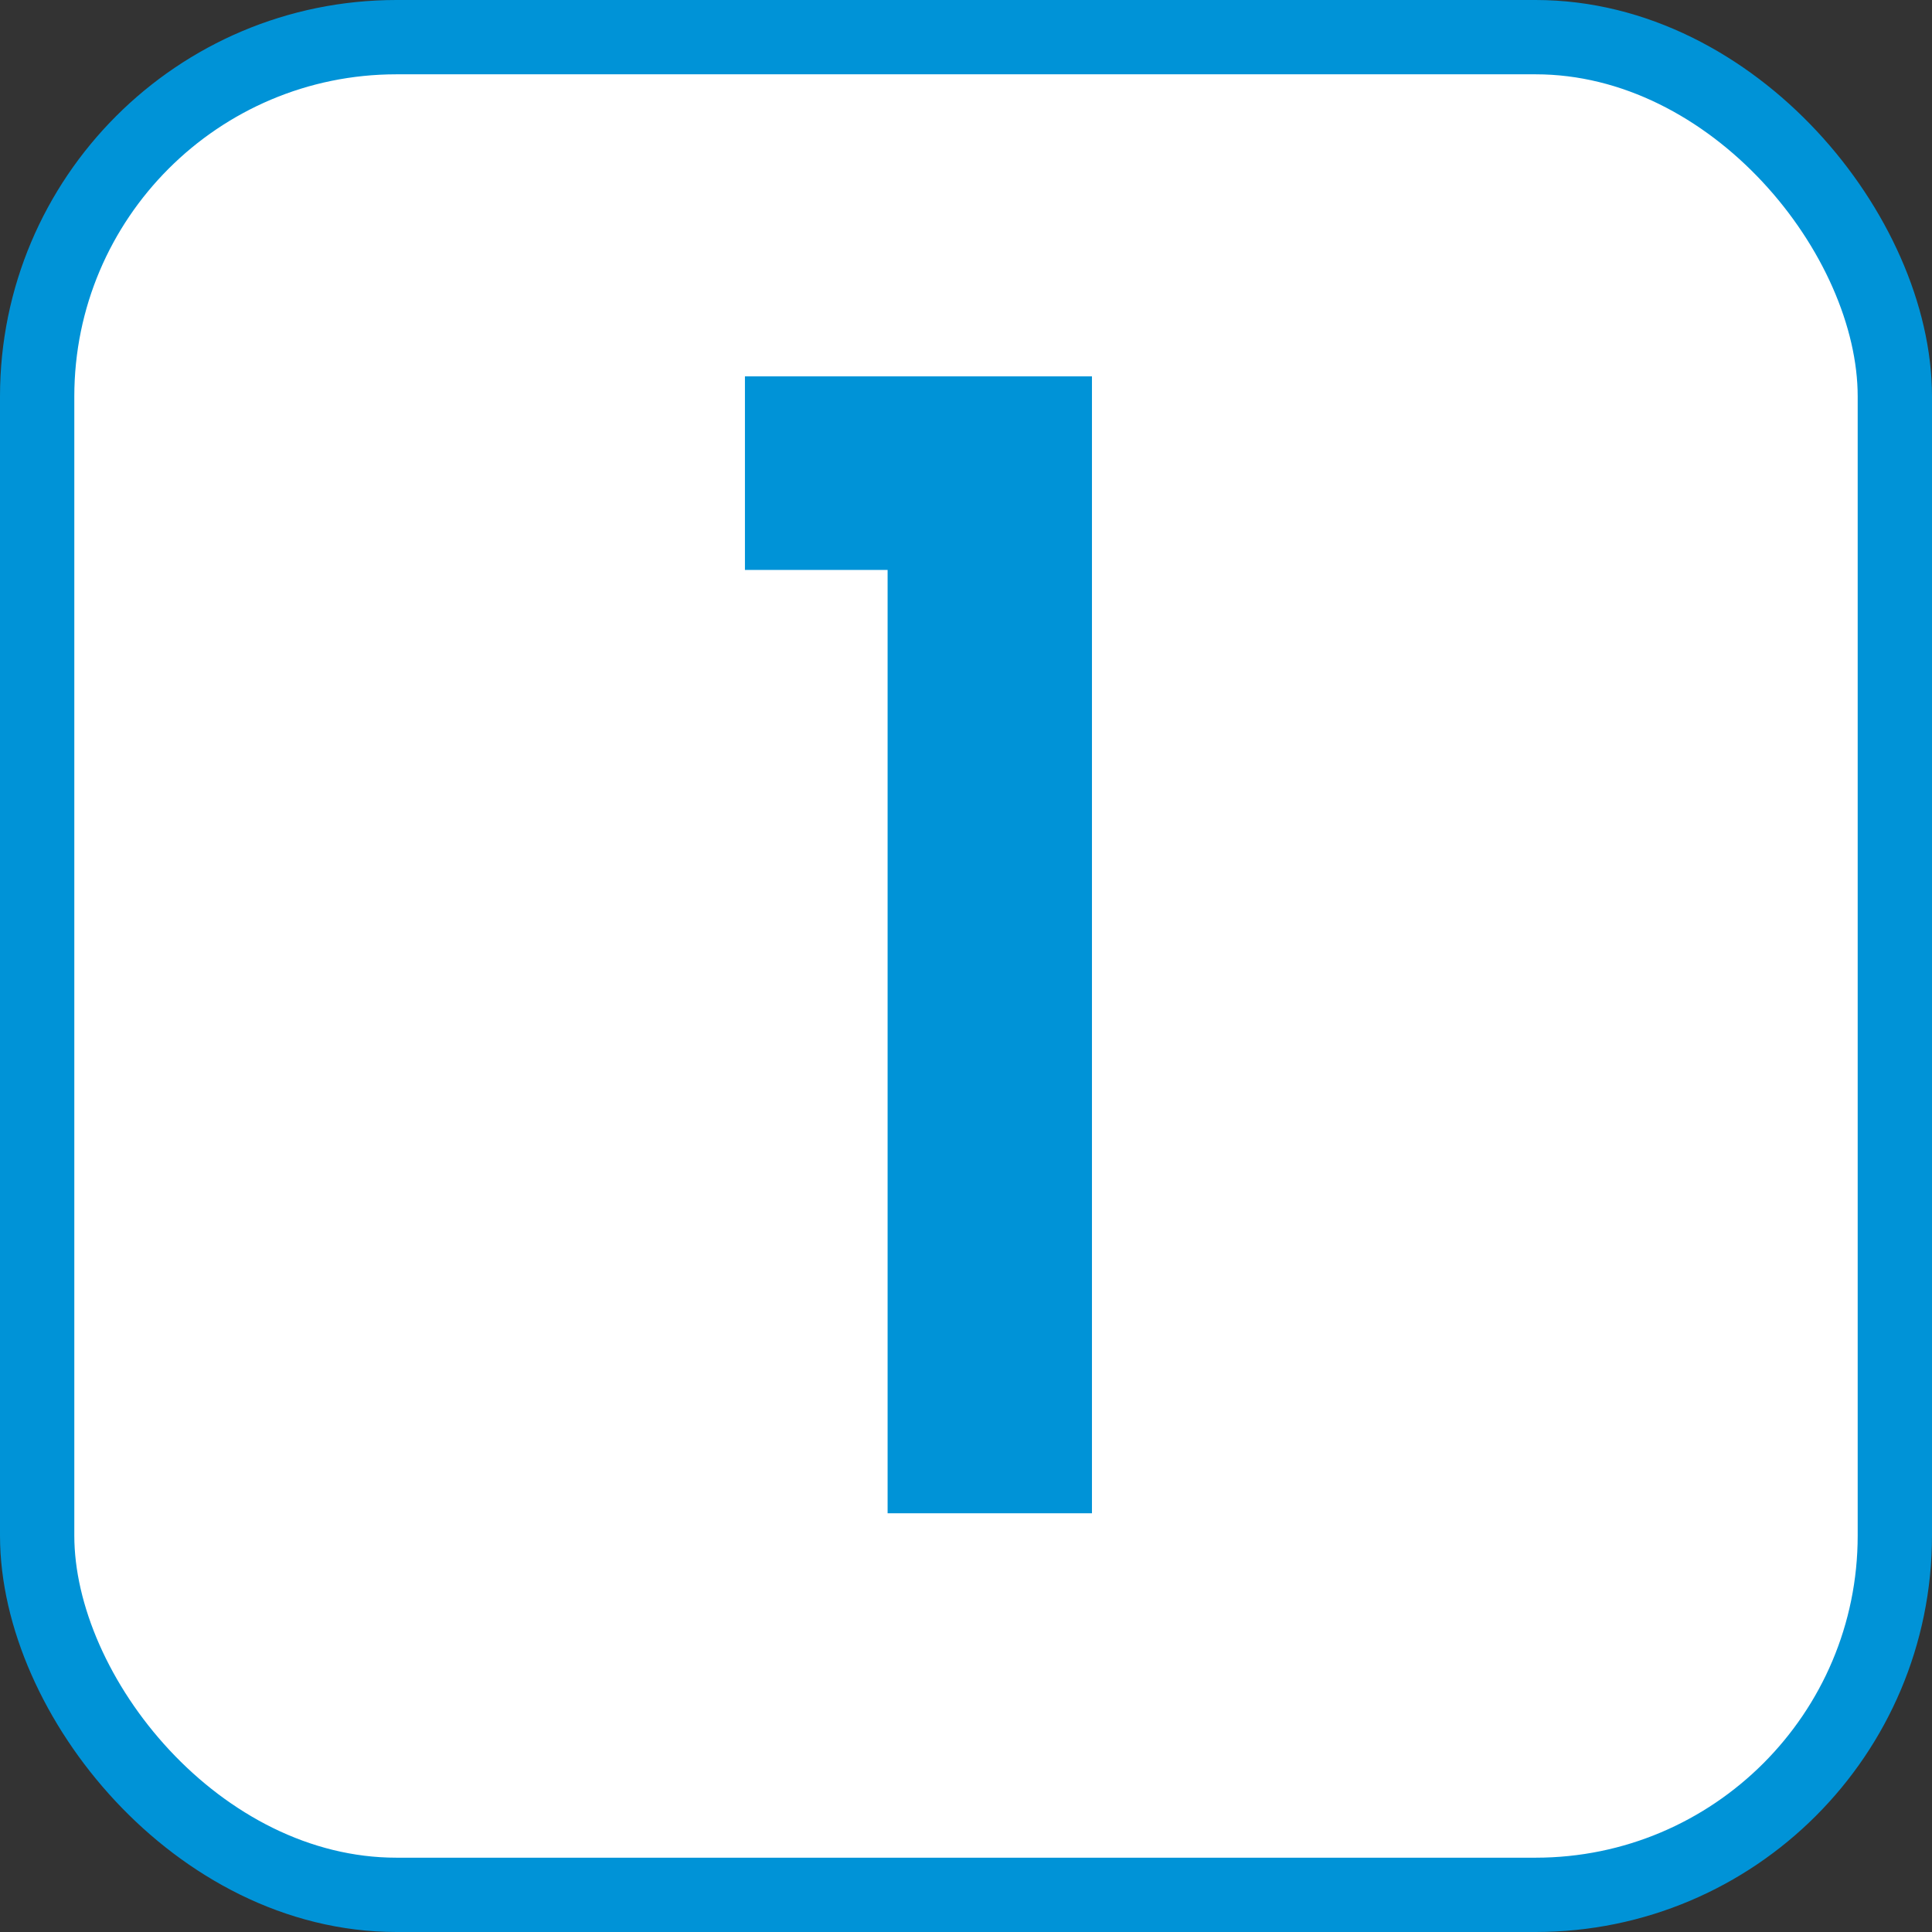 <?xml version="1.0" encoding="UTF-8"?><svg id="a" xmlns="http://www.w3.org/2000/svg" viewBox="0 0 52 52"><rect x="0" y="0" width="52" height="52" fill="#333333" stroke="none"/><defs><style>.b{fill:#0093d7;}.c{fill:#fff;stroke:#0093d7;stroke-miterlimit:10;stroke-width:2px;}</style></defs><rect class="c" x="1" y="1" width="50" height="50" rx="9.67" ry="9.67"/><path class="b" d="M23.9,15.34h-3.85v-5.21h9.34v30.6h-5.5V15.34Z"/></svg>